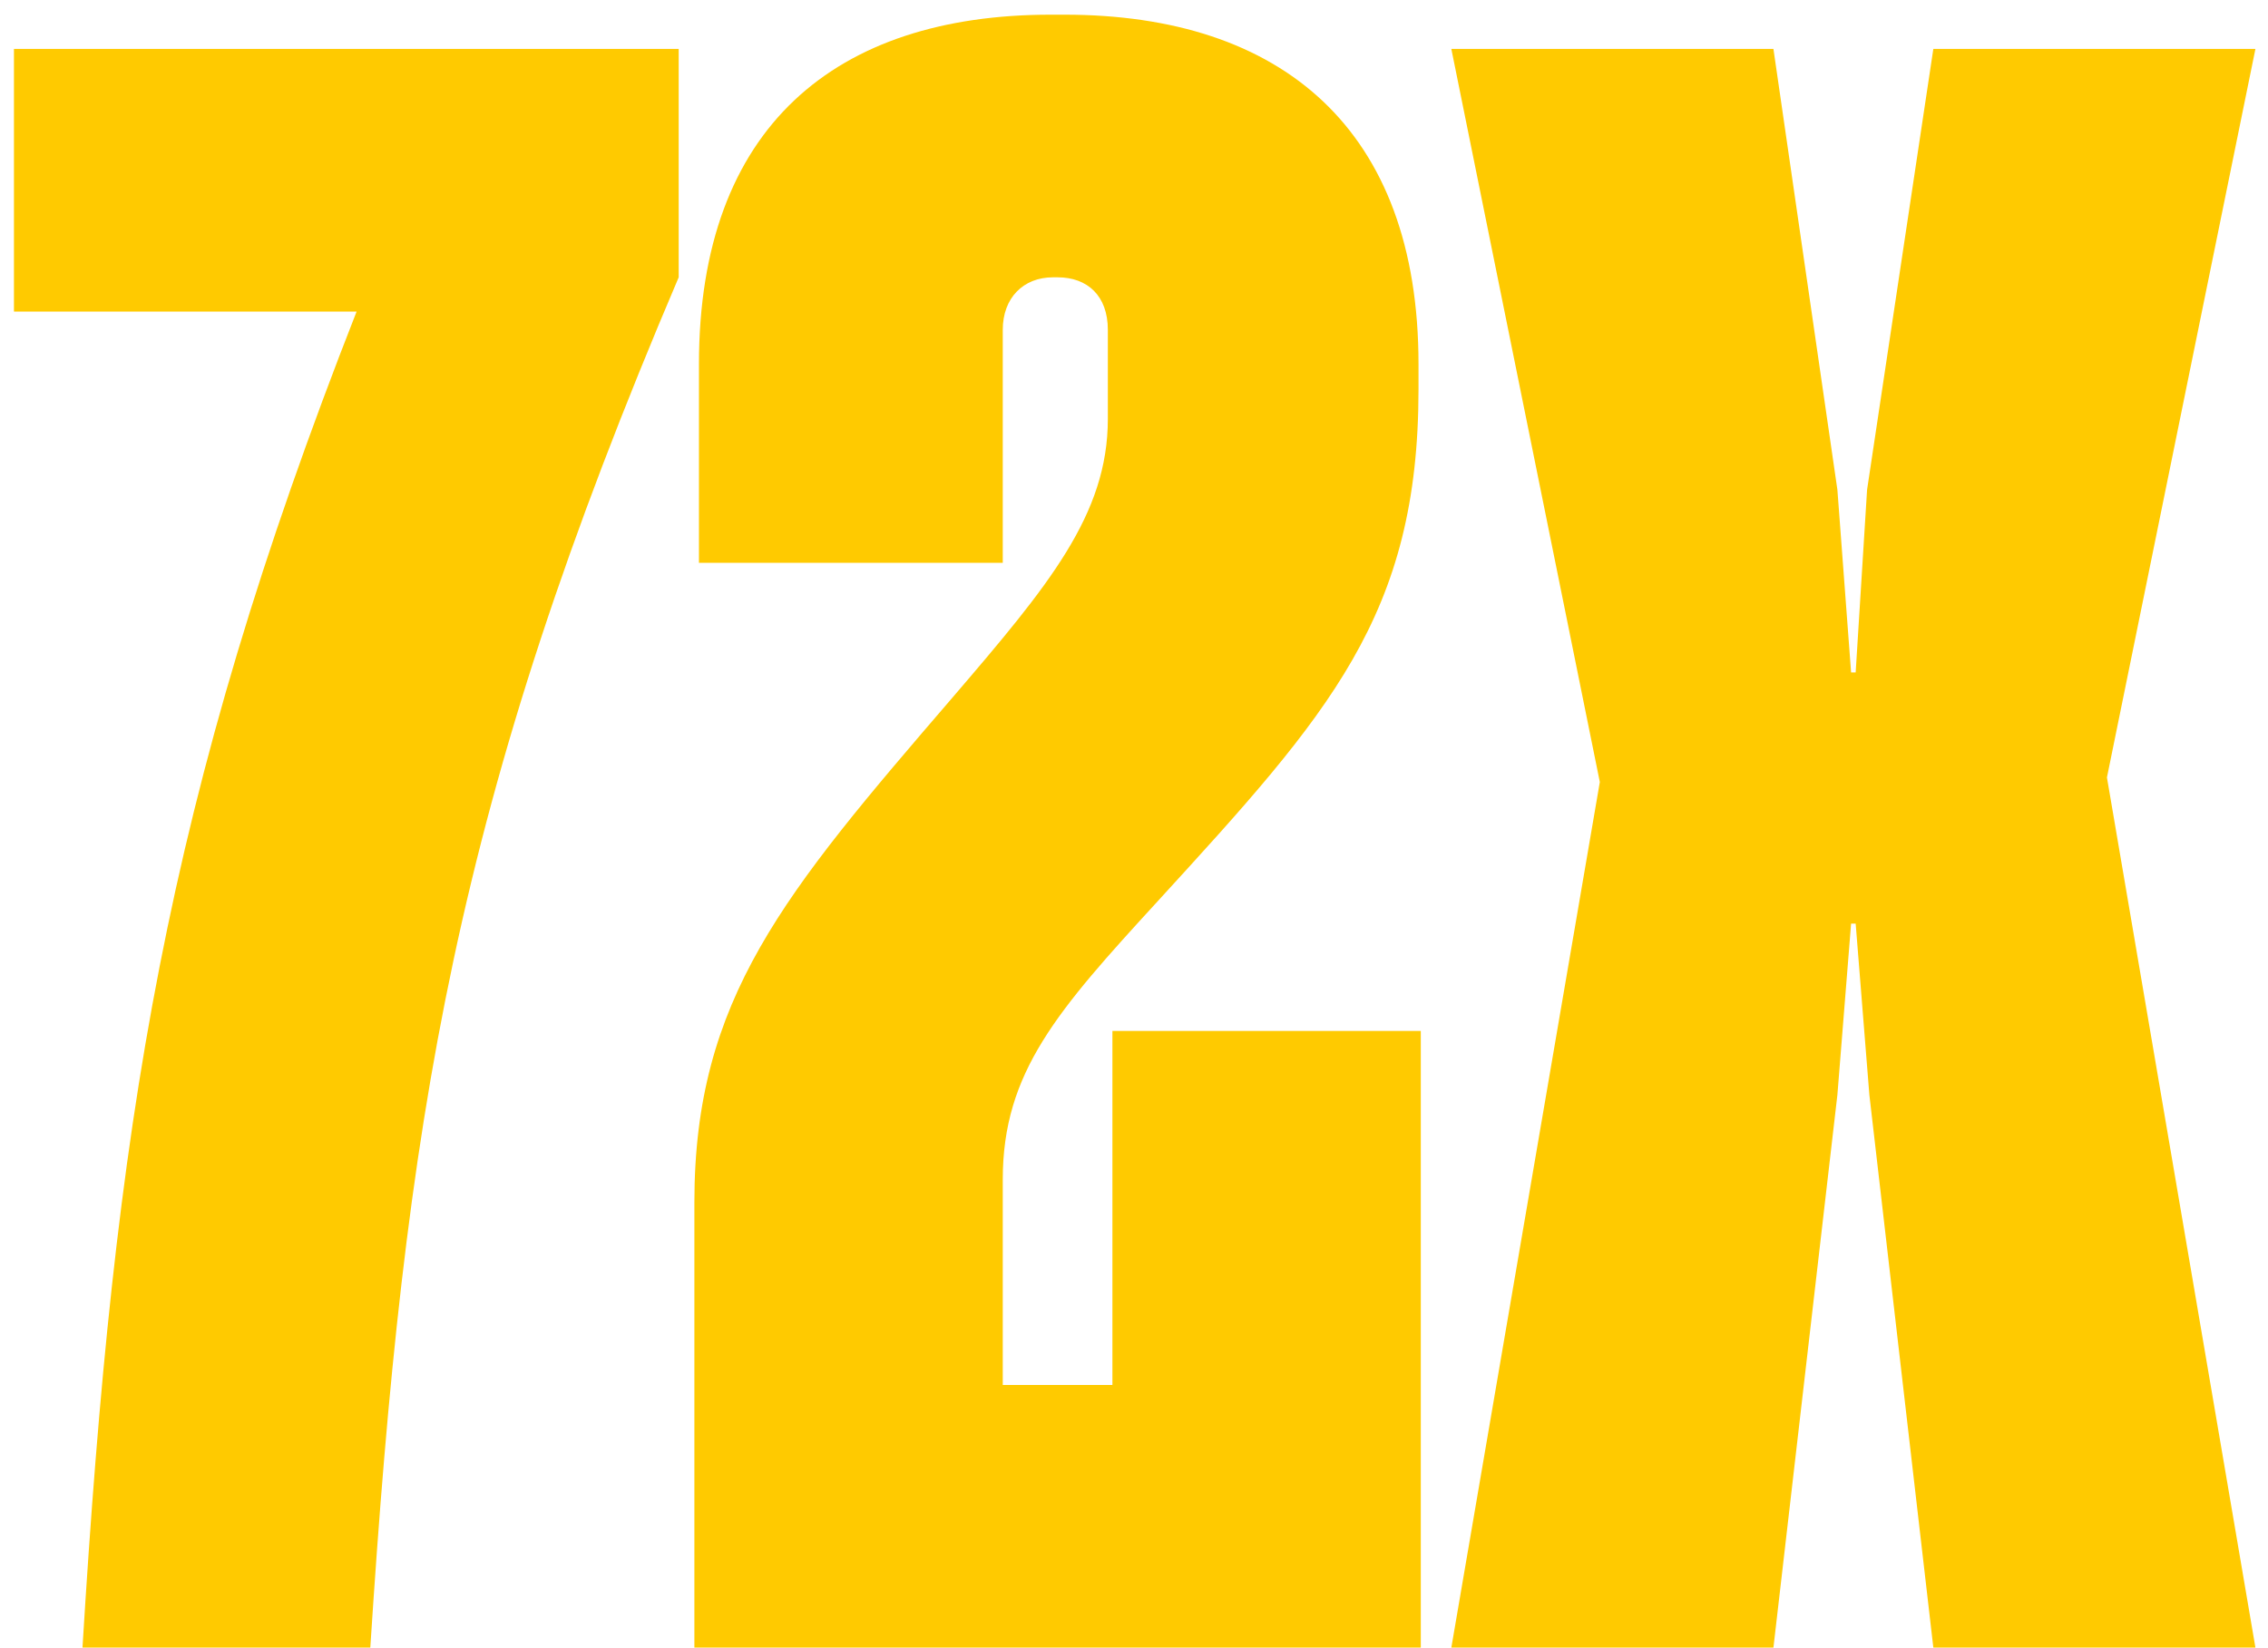 <svg width="139" height="101" viewBox="0 0 139 101" fill="none" xmlns="http://www.w3.org/2000/svg">
<path d="M5.055 101C7.015 68.94 10.095 49.06 21.855 19.1H0.855V3H41.595V17C27.875 49.2 24.795 68.52 22.695 101H5.055ZM42.557 73.7C42.557 61.24 48.017 54.8 58.377 42.76C64.257 35.9 67.897 31.56 67.897 25.68V20.22C67.897 18.12 66.637 17 64.817 17H64.537C62.717 17 61.457 18.26 61.457 20.22V34.5H42.837V22.32C42.837 7.76 51.237 0.9 64.397 0.9H65.237C78.537 0.9 86.937 7.9 86.937 22.32V23.86C86.937 37.72 81.477 43.74 70.977 55.22C64.817 61.94 61.457 65.72 61.457 72.3V84.9H68.177V63.2H87.077V101H42.557V73.7ZM118.489 101L114.569 67.12L113.729 56.62H113.449L112.609 67.12L108.689 101H88.949L98.049 47.94L88.949 3H108.689L112.609 30.02L113.449 41.22H113.729L114.429 30.02L118.489 3H138.229L129.129 47.66L138.229 101H118.489Z" fill="#FFCA00"/>
</svg>
